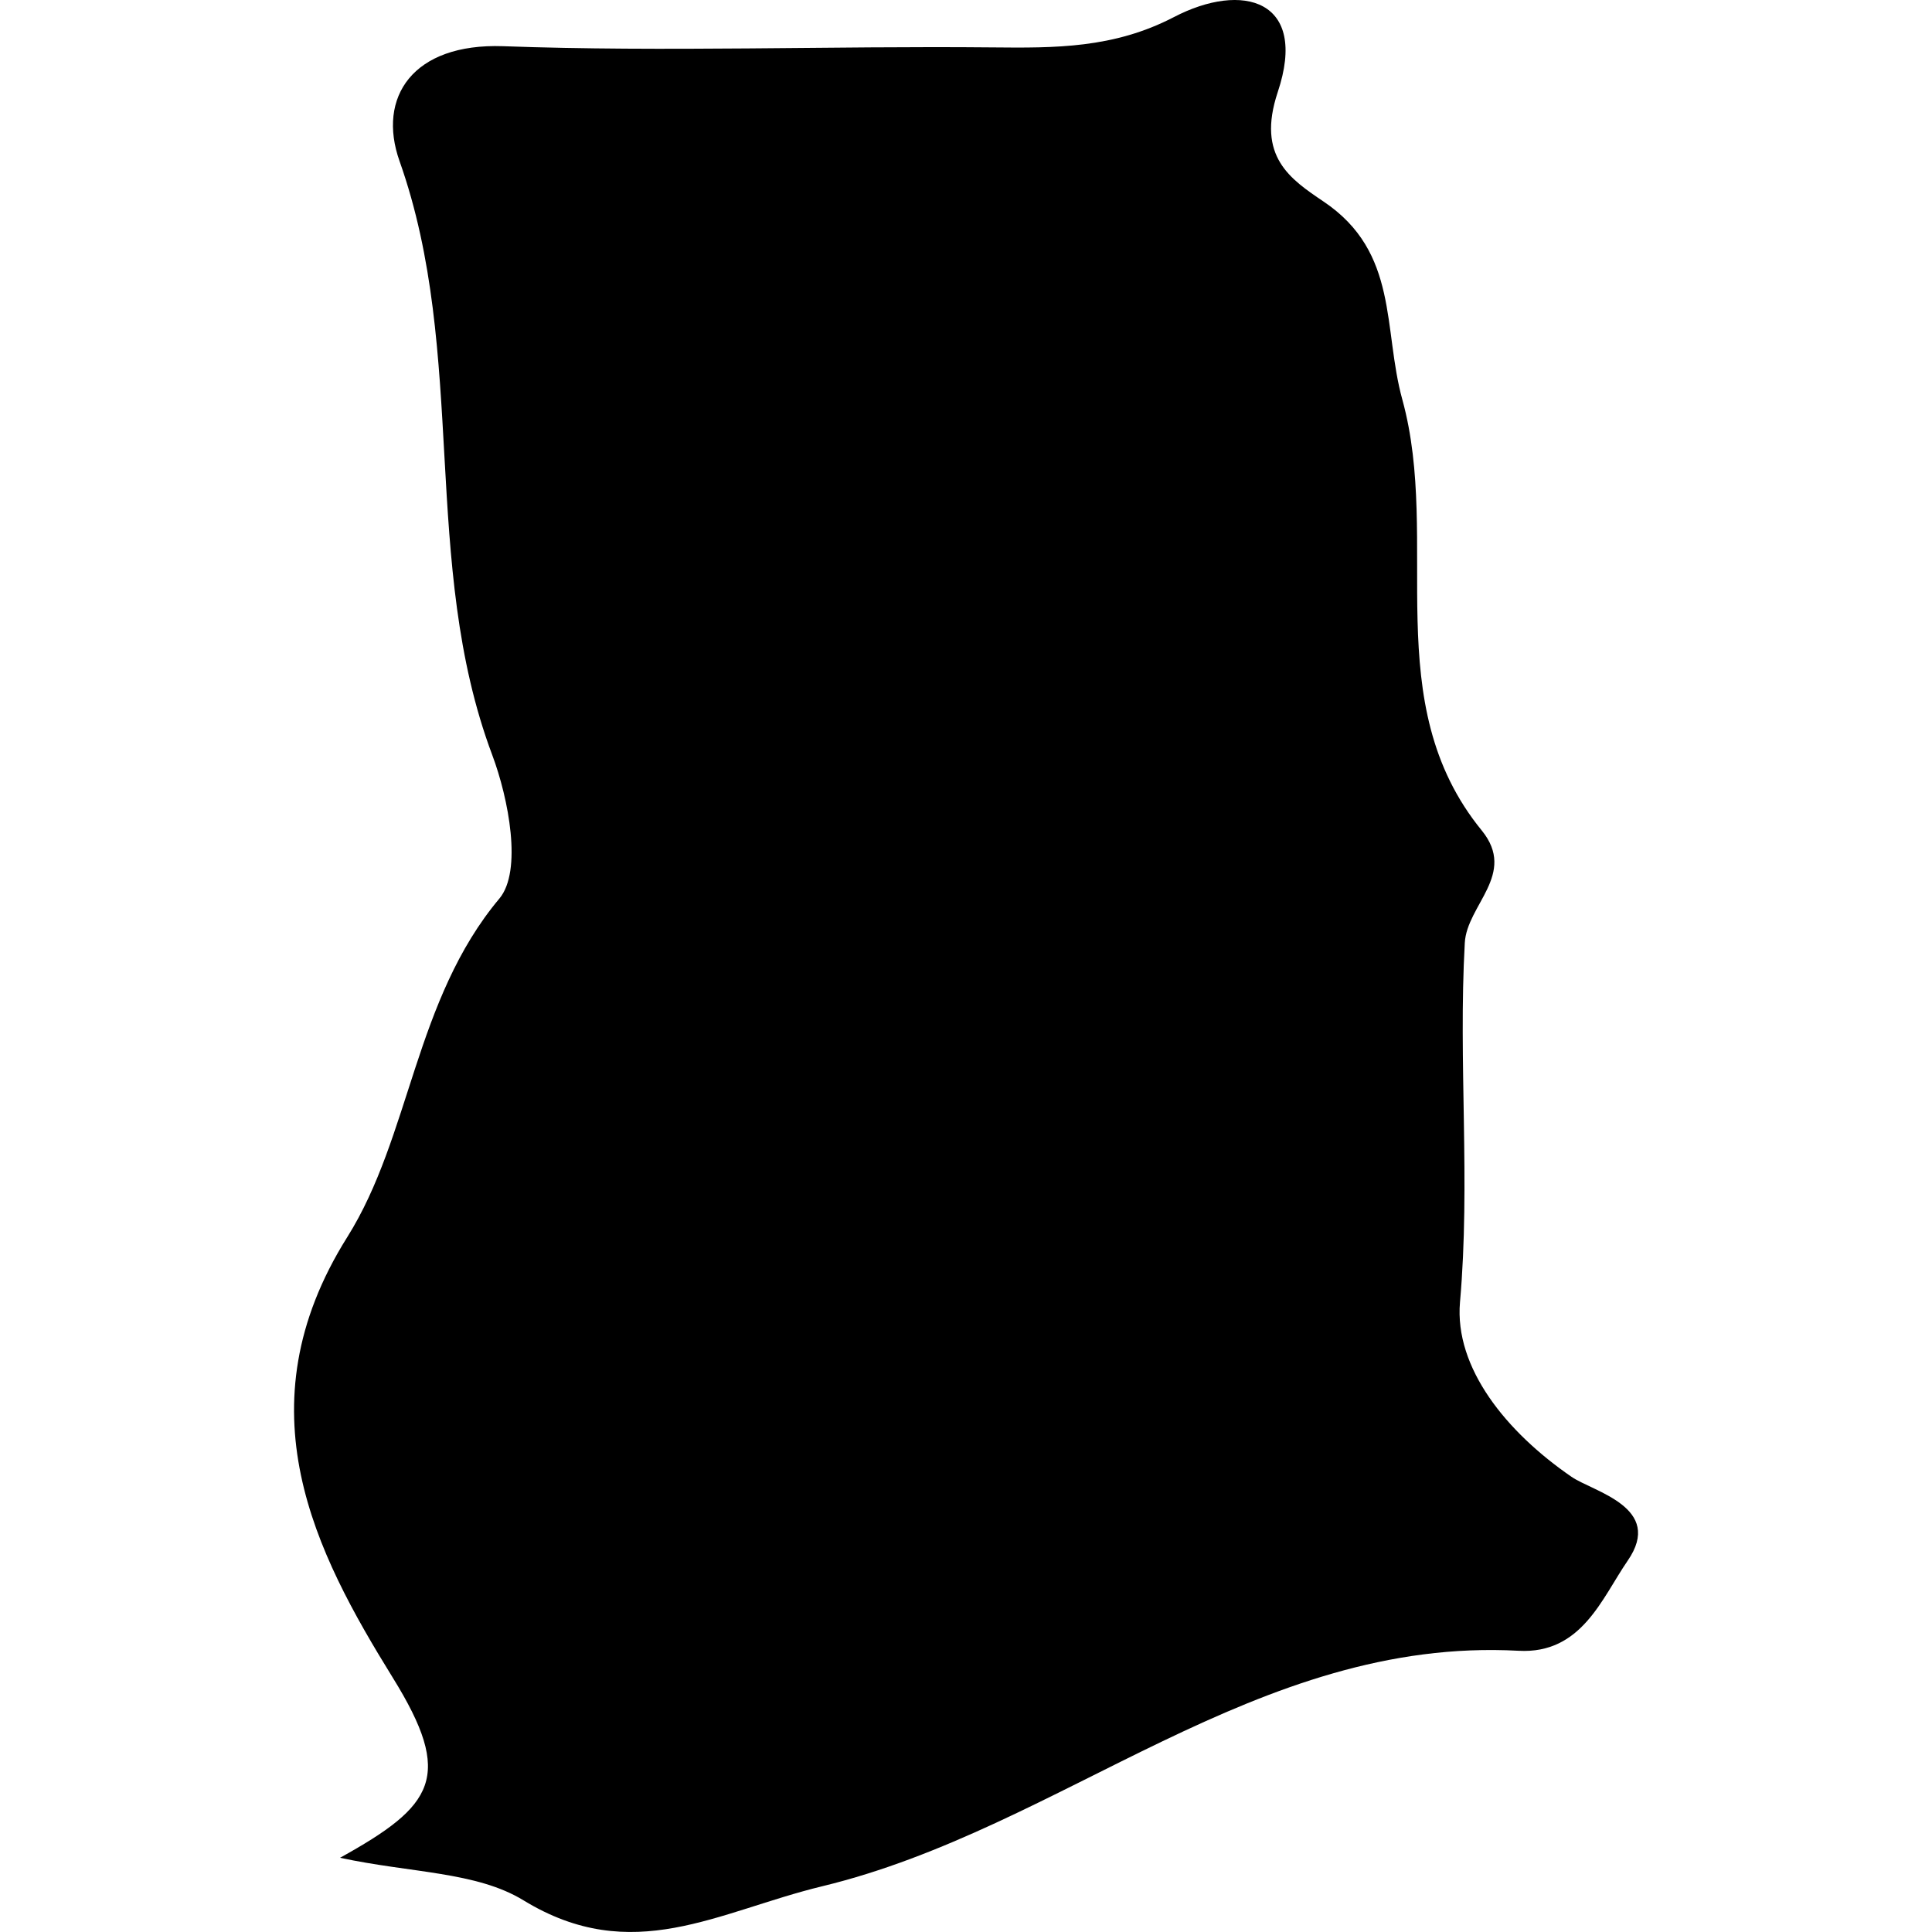 <?xml version="1.0" encoding="iso-8859-1"?>
<!-- Generator: Adobe Illustrator 16.0.0, SVG Export Plug-In . SVG Version: 6.00 Build 0)  -->
<!DOCTYPE svg PUBLIC "-//W3C//DTD SVG 1.1//EN" "http://www.w3.org/Graphics/SVG/1.1/DTD/svg11.dtd">
<svg version="1.1" id="Capa_1" xmlns="http://www.w3.org/2000/svg" xmlns:xlink="http://www.w3.org/1999/xlink" x="0px" y="0px"
	 width="20.953px" height="20.954px" viewBox="0 0 20.953 20.954" style="enable-background:new 0 0 20.953 20.954;"
	 xml:space="preserve">
<g>
	<path d="M3.766,13.417c-1.165,1.855-0.34,3.429,0.492,4.775c0.67,1.08,0.45,1.39-0.57,1.956c0.769,0.166,1.479,0.149,1.99,0.462
		c1.183,0.722,2.102,0.122,3.243-0.154c2.607-0.631,4.706-2.708,7.548-2.553c0.683,0.038,0.903-0.569,1.183-0.976
		c0.401-0.58-0.375-0.749-0.609-0.911c-0.706-0.485-1.271-1.181-1.209-1.894c0.115-1.307-0.02-2.601,0.052-3.896
		c0.022-0.412,0.568-0.745,0.185-1.218c-1.134-1.388-0.438-3.128-0.862-4.673c-0.213-0.771-0.035-1.597-0.853-2.148
		C13.995,1.943,13.625,1.699,13.857,1c0.336-1.003-0.38-1.204-1.127-0.814c-0.653,0.339-1.287,0.335-1.968,0.328
		c-1.77-0.017-3.54,0.051-5.306-0.013C4.476,0.467,4.088,1.055,4.333,1.747c0.742,2.093,0.225,4.358,1.004,6.437
		c0.18,0.479,0.329,1.262,0.079,1.561C4.495,10.843,4.454,12.322,3.766,13.417z"/>
</g>
<g>
</g>
<g>
</g>
<g>
</g>
<g>
</g>
<g>
</g>
<g>
</g>
<g>
</g>
<g>
</g>
<g>
</g>
<g>
</g>
<g>
</g>
<g>
</g>
<g>
</g>
<g>
</g>
<g>
</g>
</svg>
